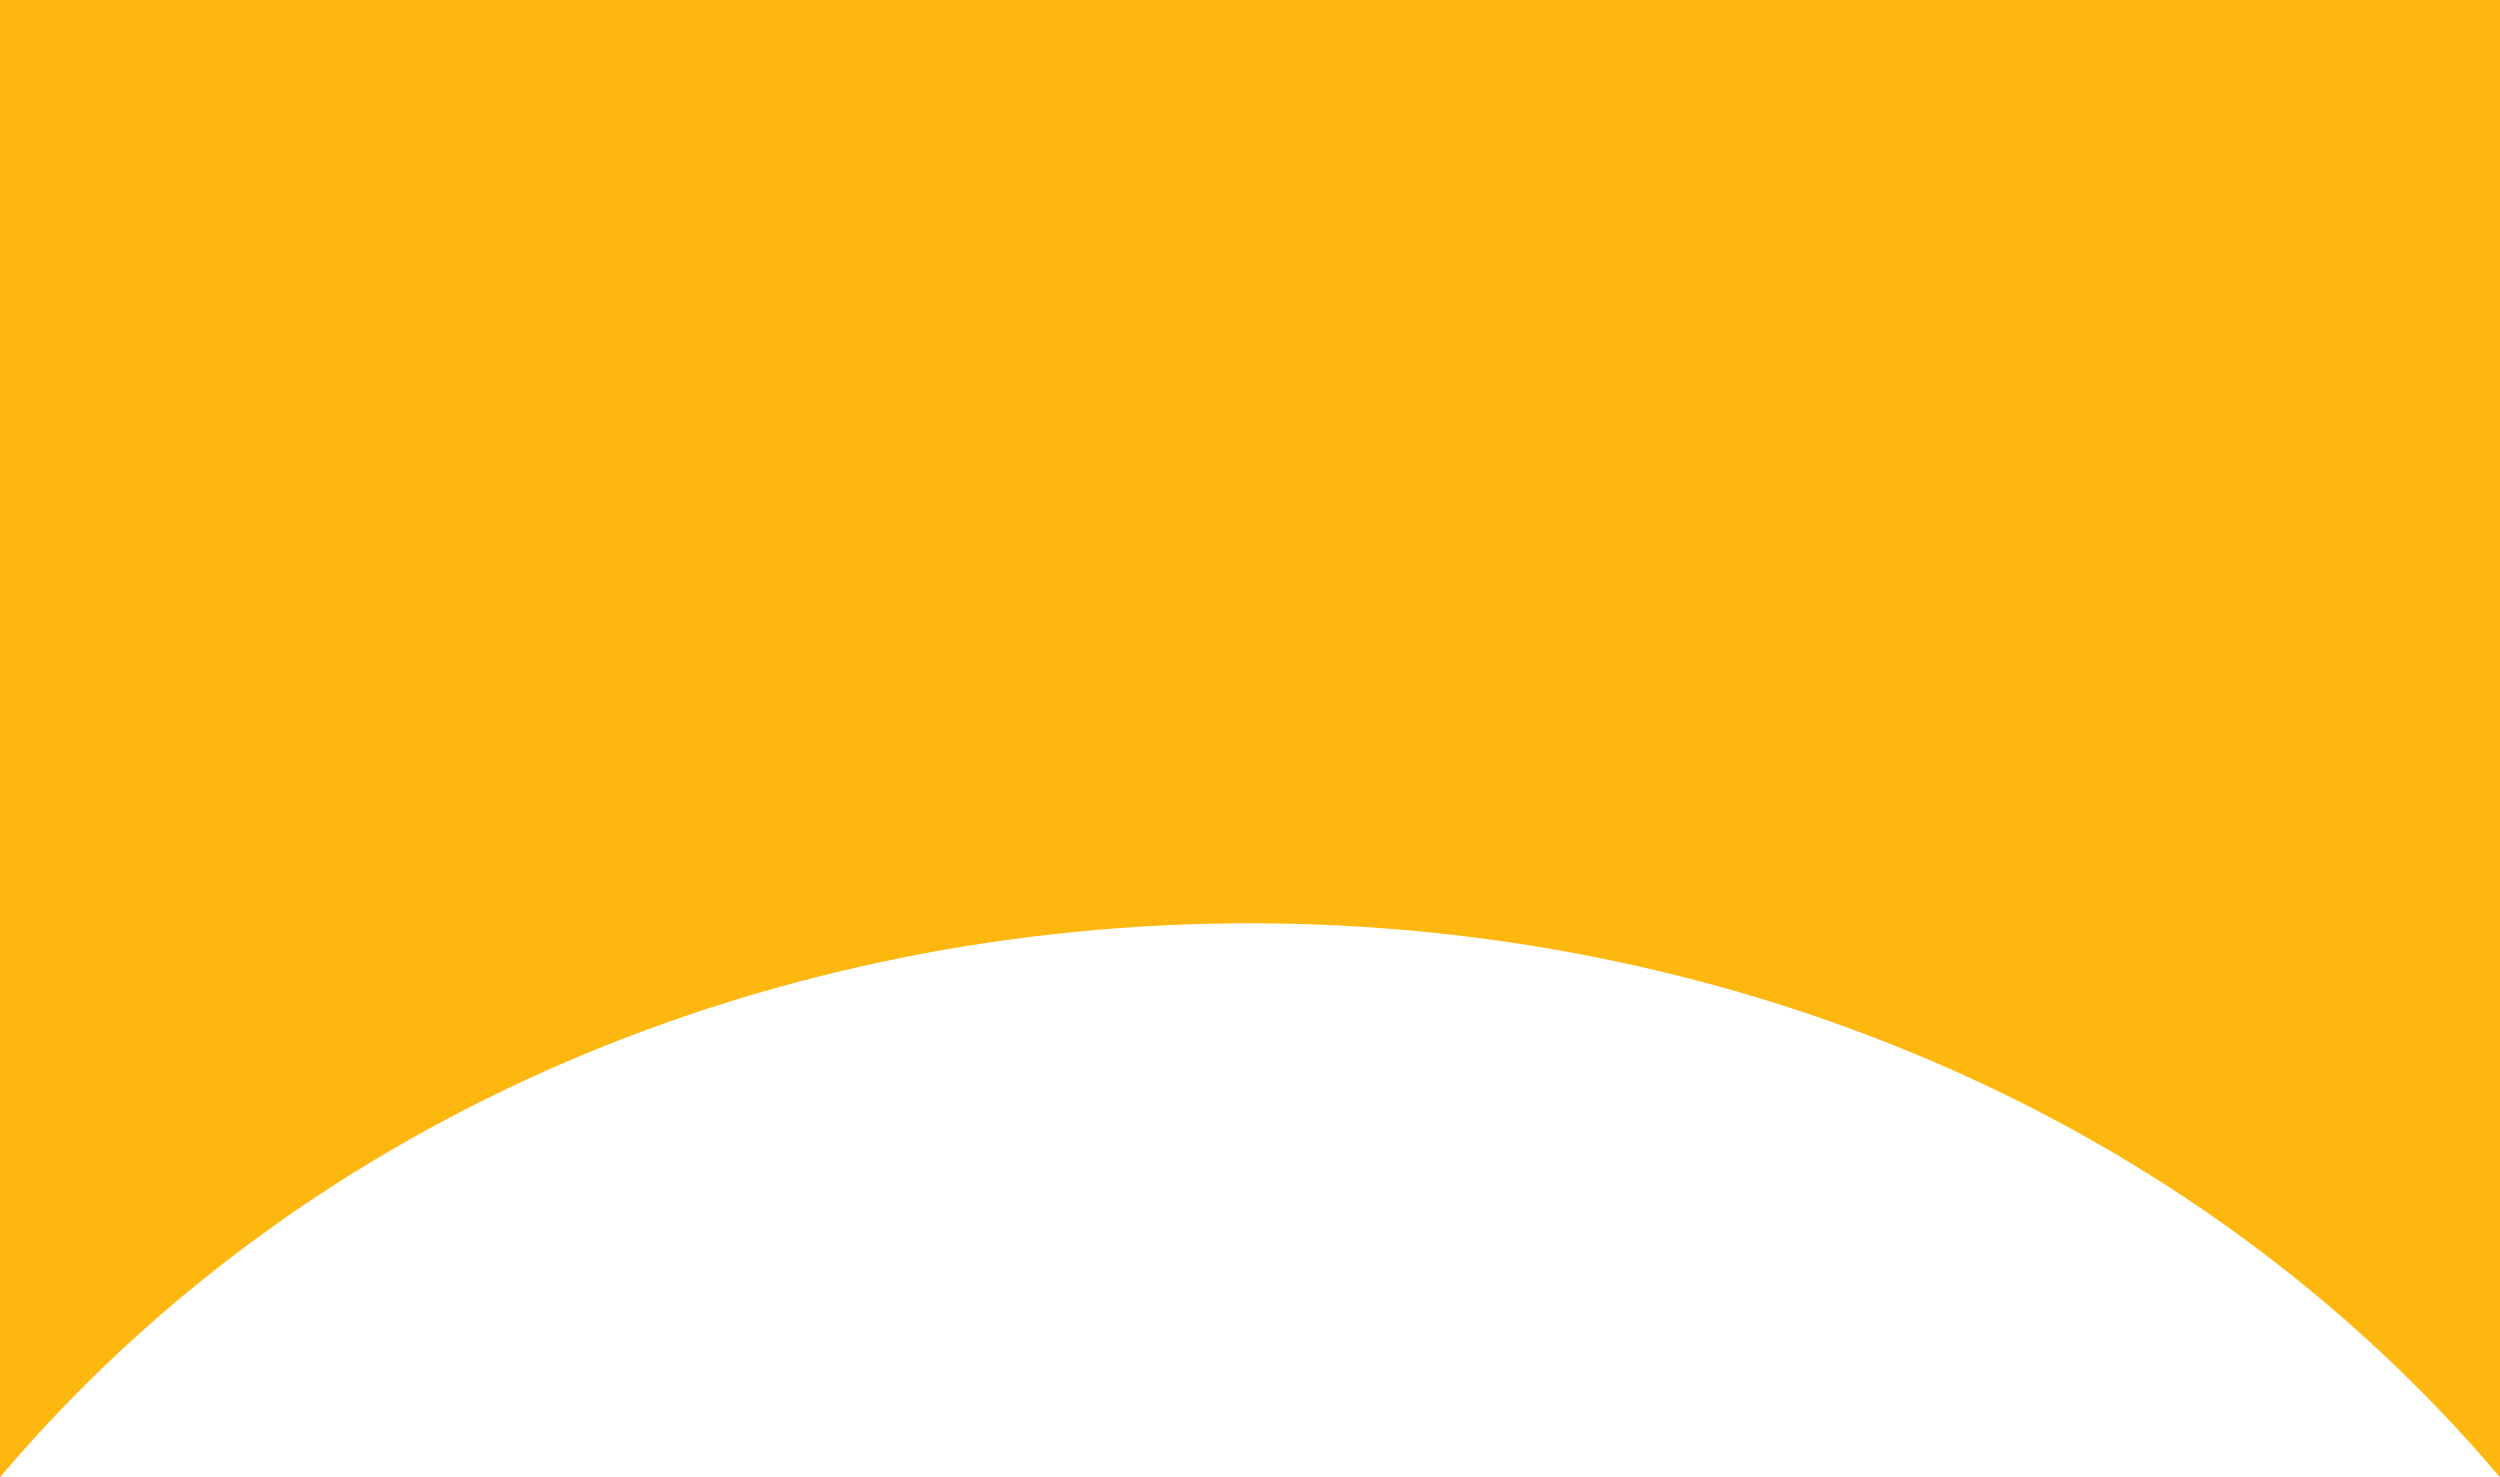 <?xml version="1.0" encoding="utf-8"?>
<svg xmlns="http://www.w3.org/2000/svg" fill="none" height="100%" overflow="visible" preserveAspectRatio="none" style="display: block;" viewBox="0 0 44 26" width="100%">
<path d="M0 0H44V26C33 13 11 13 0 26V0Z" fill="#FEB70F" id="large-normal"/>
</svg>